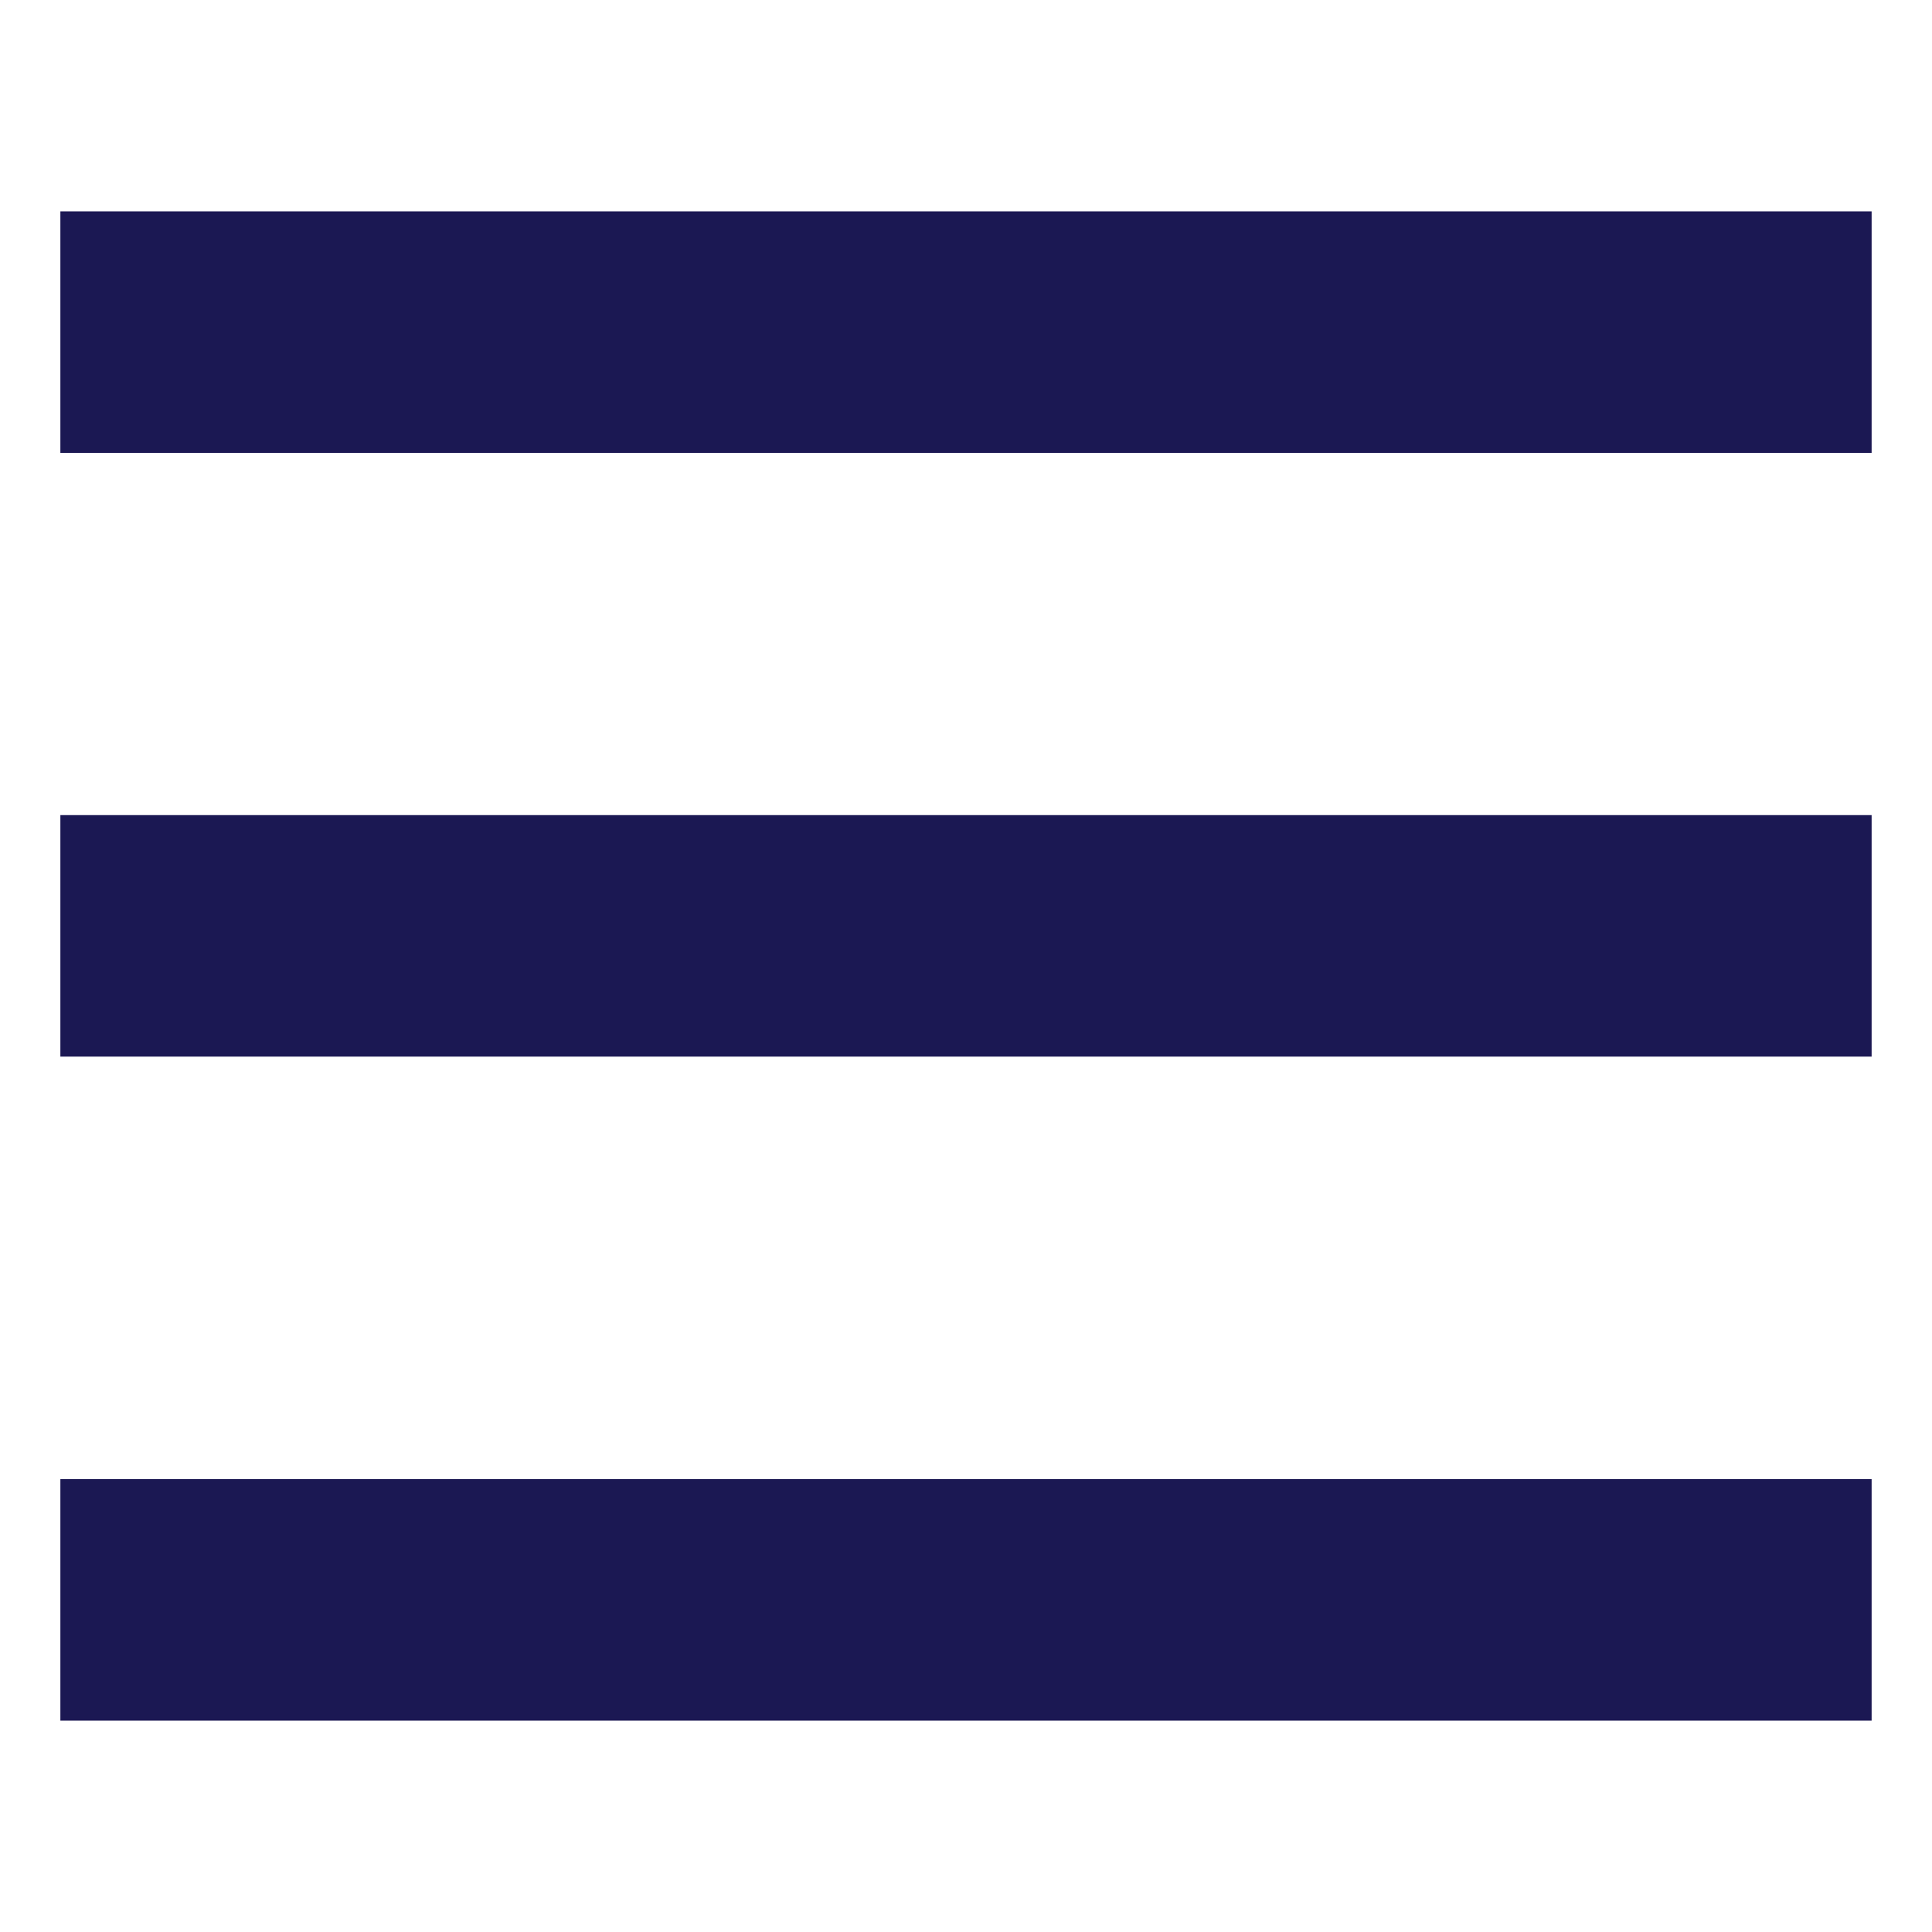 <?xml version="1.0" encoding="UTF-8"?> <svg xmlns="http://www.w3.org/2000/svg" width="20" height="20" viewBox="0 0 20 20" fill="none"><path d="M0.625 2.188H19.375V4.688H0.625V2.188Z" fill="#1B1853"></path><path d="M0.625 8.438H19.375V10.938H0.625V8.438Z" fill="#1B1853"></path><path d="M0.625 15.312H19.375V17.812H0.625V15.312Z" fill="#1B1853"></path></svg> 